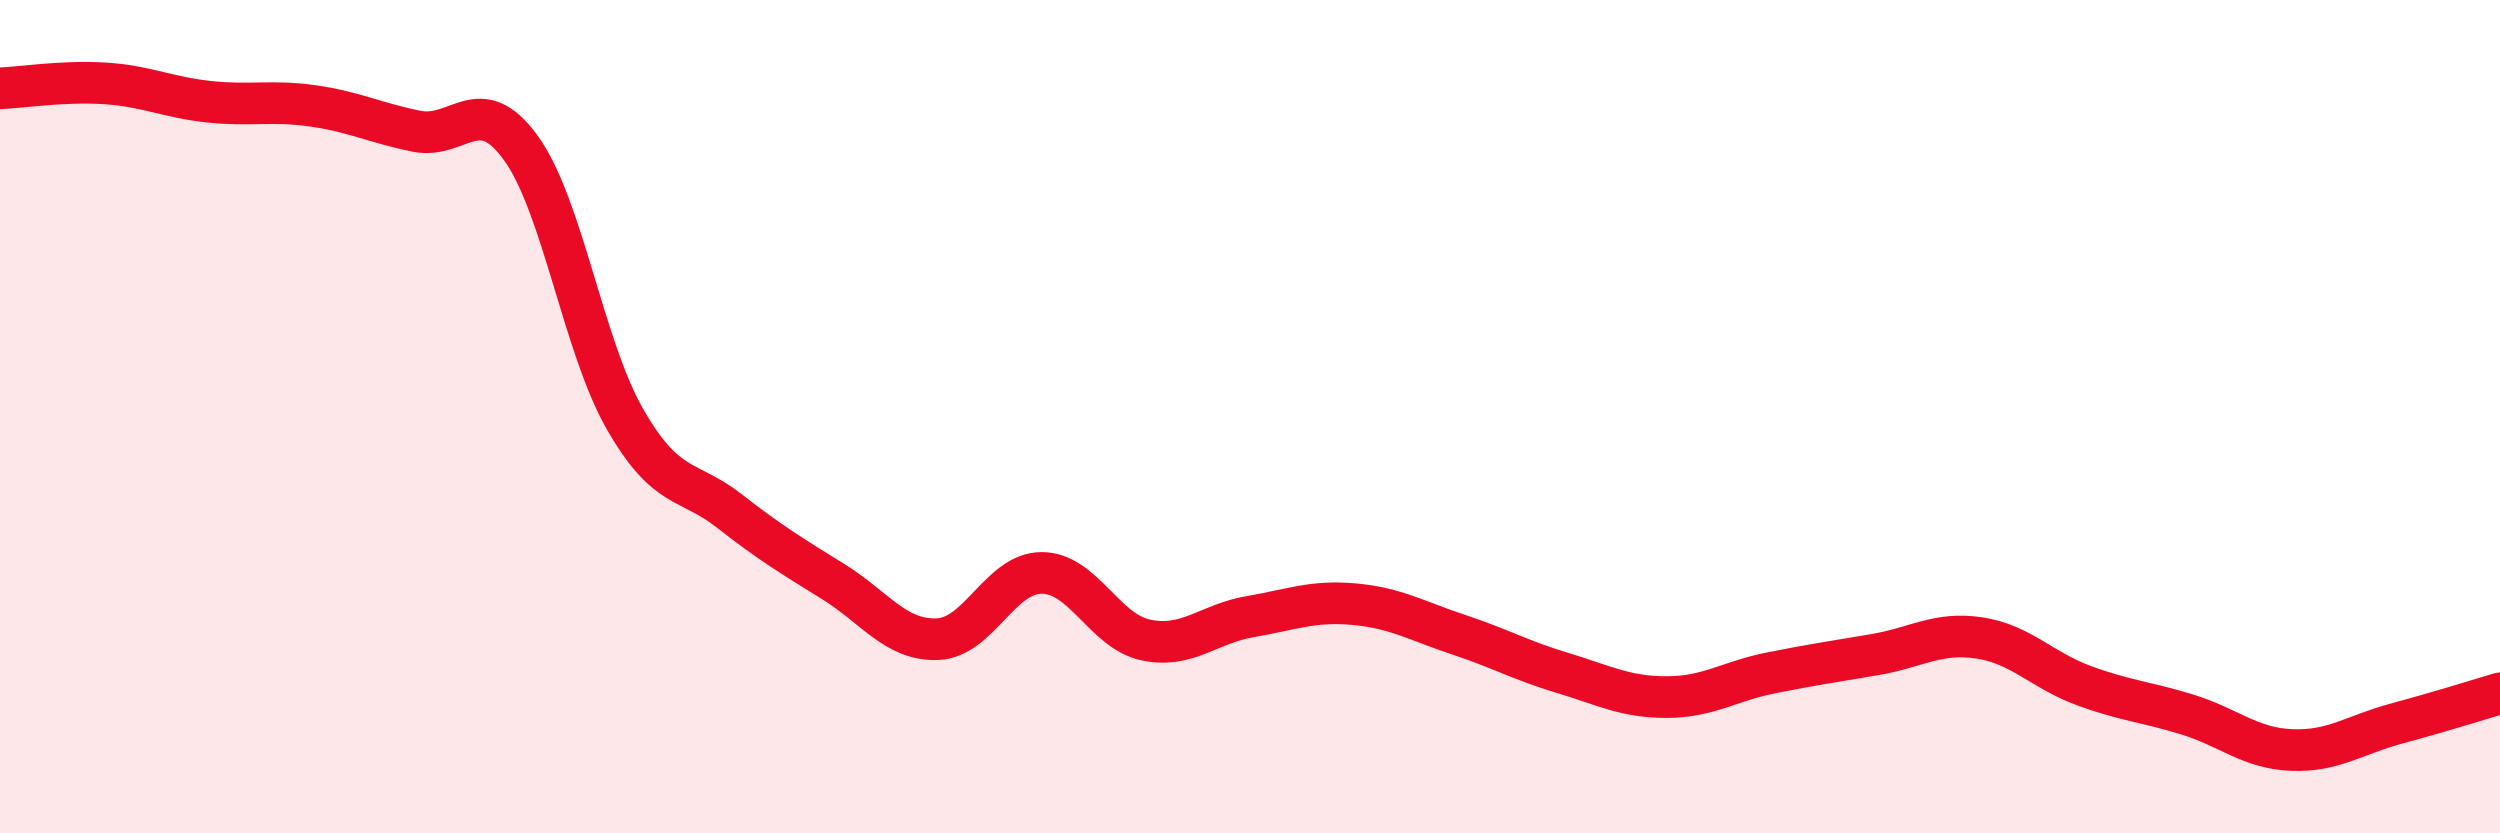 
    <svg width="60" height="20" viewBox="0 0 60 20" xmlns="http://www.w3.org/2000/svg">
      <path
        d="M 0,2.12 C 0.5,2.1 1.5,1.94 2.5,2 C 3.5,2.06 4,2.33 5,2.44 C 6,2.55 6.5,2.4 7.5,2.54 C 8.5,2.68 9,2.95 10,3.15 C 11,3.35 11.5,2.17 12.5,3.55 C 13.5,4.93 14,8.32 15,10.06 C 16,11.8 16.5,11.48 17.5,12.26 C 18.5,13.04 19,13.34 20,13.96 C 21,14.58 21.5,15.38 22.5,15.34 C 23.5,15.3 24,13.75 25,13.75 C 26,13.75 26.5,15.15 27.5,15.36 C 28.5,15.57 29,14.97 30,14.8 C 31,14.63 31.5,14.41 32.5,14.5 C 33.5,14.59 34,14.9 35,15.23 C 36,15.56 36.5,15.85 37.5,16.15 C 38.5,16.45 39,16.73 40,16.73 C 41,16.73 41.5,16.35 42.5,16.15 C 43.5,15.95 44,15.88 45,15.71 C 46,15.54 46.5,15.16 47.5,15.31 C 48.5,15.46 49,16.08 50,16.45 C 51,16.82 51.5,16.84 52.5,17.15 C 53.5,17.46 54,17.96 55,18 C 56,18.04 56.5,17.64 57.5,17.37 C 58.5,17.1 59.5,16.79 60,16.64L60 20L0 20Z"
        fill="#EB0A25"
        opacity="0.1"
        stroke-linecap="round"
        stroke-linejoin="round"
      />
      <path
        d="M 0,2.12 C 0.5,2.1 1.5,1.94 2.5,2 C 3.5,2.06 4,2.33 5,2.44 C 6,2.55 6.5,2.4 7.5,2.54 C 8.5,2.68 9,2.95 10,3.15 C 11,3.35 11.5,2.17 12.5,3.55 C 13.5,4.93 14,8.32 15,10.06 C 16,11.8 16.5,11.48 17.5,12.26 C 18.5,13.04 19,13.34 20,13.96 C 21,14.58 21.5,15.38 22.5,15.34 C 23.5,15.3 24,13.75 25,13.75 C 26,13.75 26.5,15.15 27.5,15.36 C 28.5,15.57 29,14.97 30,14.8 C 31,14.63 31.5,14.41 32.5,14.5 C 33.5,14.59 34,14.9 35,15.23 C 36,15.56 36.5,15.85 37.5,16.15 C 38.5,16.45 39,16.73 40,16.73 C 41,16.73 41.5,16.35 42.5,16.15 C 43.5,15.95 44,15.88 45,15.71 C 46,15.54 46.5,15.16 47.5,15.31 C 48.5,15.46 49,16.08 50,16.45 C 51,16.82 51.5,16.84 52.5,17.15 C 53.5,17.46 54,17.96 55,18 C 56,18.04 56.5,17.64 57.5,17.37 C 58.5,17.1 59.5,16.79 60,16.64"
        stroke="#EB0A25"
        stroke-width="1"
        fill="none"
        stroke-linecap="round"
        stroke-linejoin="round"
      />
    </svg>
  